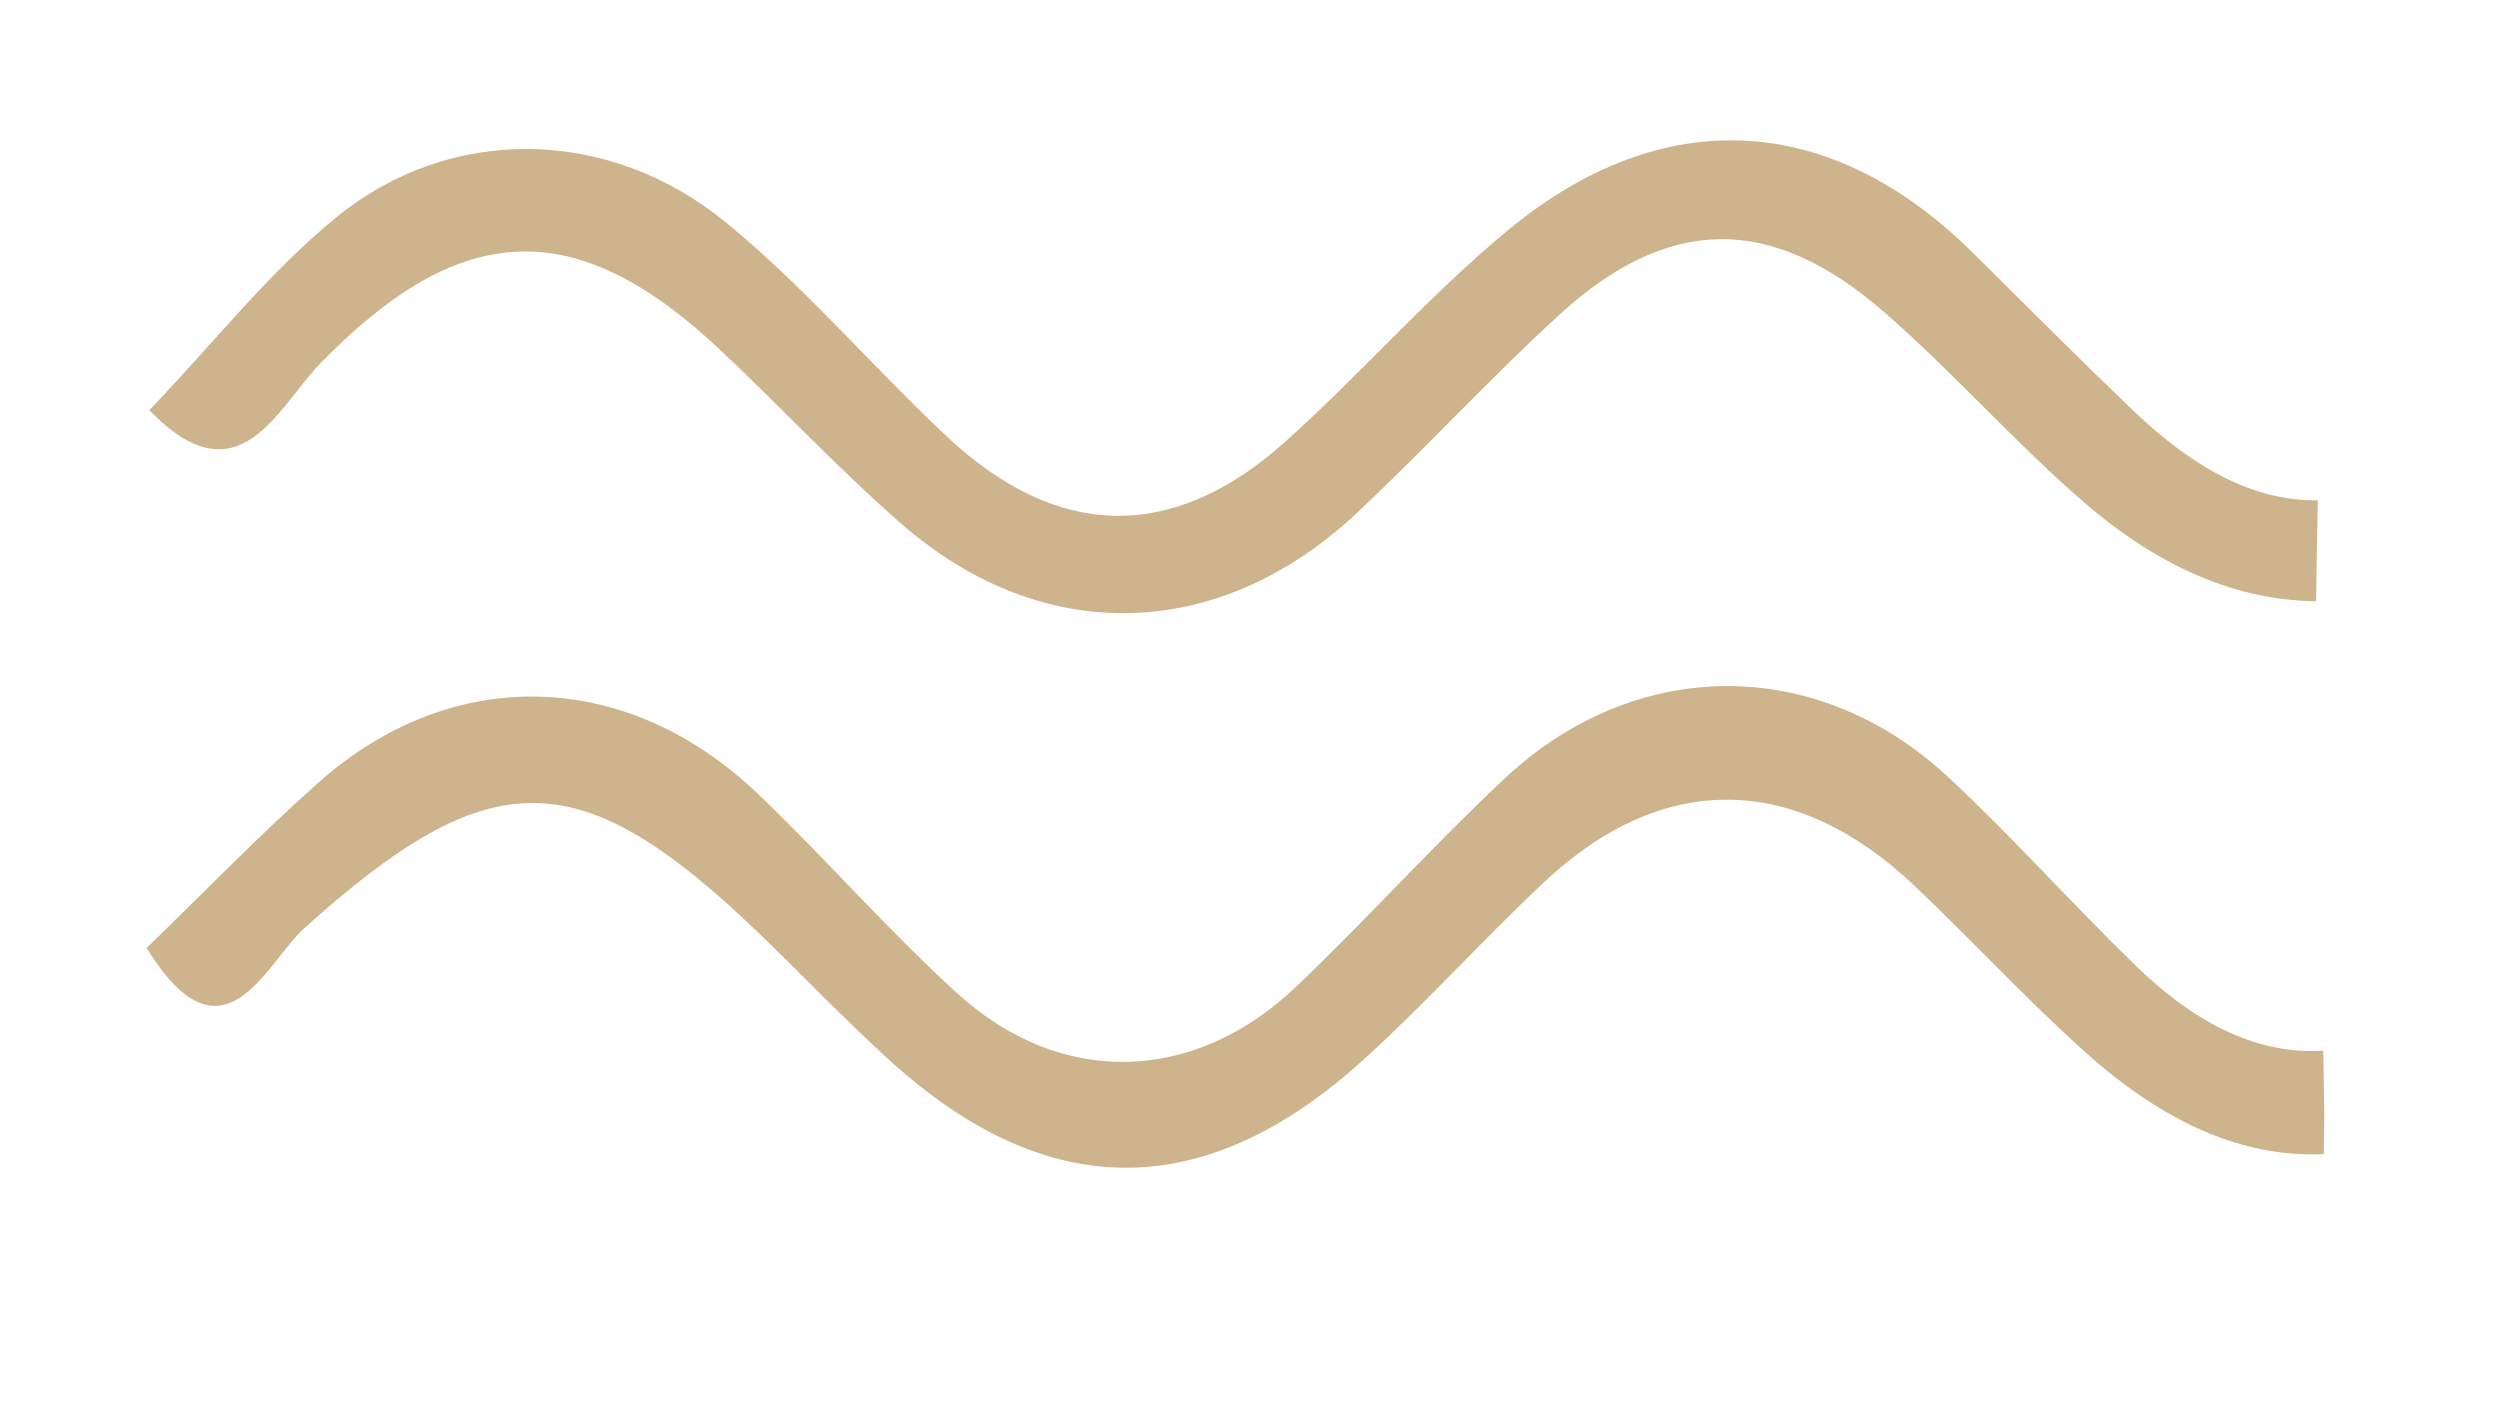 <?xml version="1.0" encoding="utf-8"?>
<!-- Generator: Adobe Illustrator 21.1.0, SVG Export Plug-In . SVG Version: 6.00 Build 0)  -->
<svg version="1.1" id="Calque_0_xA0_Image_1_" xmlns="http://www.w3.org/2000/svg" xmlns:xlink="http://www.w3.org/1999/xlink"
	 x="0px" y="0px" width="147px" height="83.67px" viewBox="0 0 147 83.67" style="enable-background:new 0 0 147 83.67;"
	 xml:space="preserve">
<style type="text/css">
	.st0{fill:#cdb48c;}
</style>
<g>
	<path class="st0" d="M136.67,65.61c-0.02-1.28-0.04-2.55-0.06-3.83c-3.68,0.23-7.32-1.4-11.01-4.98
		c-3.76-3.64-7.24-7.57-11.07-11.13c-7.69-7.14-18.36-7.1-26.05,0.1c-4.22,3.95-8.09,8.27-12.27,12.25
		c-6,5.72-13.84,5.93-19.92,0.39c-4.07-3.7-7.7-7.88-11.68-11.69c-7.73-7.42-18.02-7.7-25.9-0.69c-3.47,3.08-6.7,6.43-10.09,9.71
		c4.51,7.32,7.01,0.87,9.29-1.18c10.91-9.8,16.11-9.88,26.69,0.29c2.58,2.48,5.05,5.08,7.7,7.49c9.25,8.41,18.51,8.45,27.84,0
		c3.67-3.32,6.99-7.02,10.59-10.41c7.01-6.62,14.82-6.53,21.88,0.19c3.39,3.22,6.57,6.67,10.05,9.79c4.69,4.19,9.31,6.17,13.98,5.95
		C136.65,67.11,136.65,66.35,136.67,65.61z"/>
	<path class="st0" d="M136.29,29.42c-3.56,0.05-7.1-1.68-10.85-5.27c-3.18-3.05-6.3-6.17-9.42-9.27
		c-8.29-8.24-18.18-8.91-27.32-1.37c-4.66,3.84-8.66,8.47-13.17,12.5c-6.59,5.89-13.36,5.74-19.85-0.34
		c-4.41-4.13-8.36-8.81-13.02-12.61c-6.88-5.62-16.18-5.74-22.86-0.3c-3.97,3.23-7.2,7.37-11.02,11.36
		c5.28,5.46,7.53-0.18,10.12-2.82c8.2-8.38,14.94-8.72,23.42-0.75c3.62,3.4,7,7.05,10.74,10.3c8.31,7.21,18.67,6.89,26.75-0.71
		c4.01-3.78,7.75-7.84,11.81-11.57c6.43-5.91,12.48-6.02,19.12-0.26c4.16,3.61,7.8,7.8,11.98,11.38c4.41,3.77,8.97,5.63,13.47,5.66
		C136.21,33.37,136.24,31.4,136.29,29.42z"/>
</g>
</svg>
